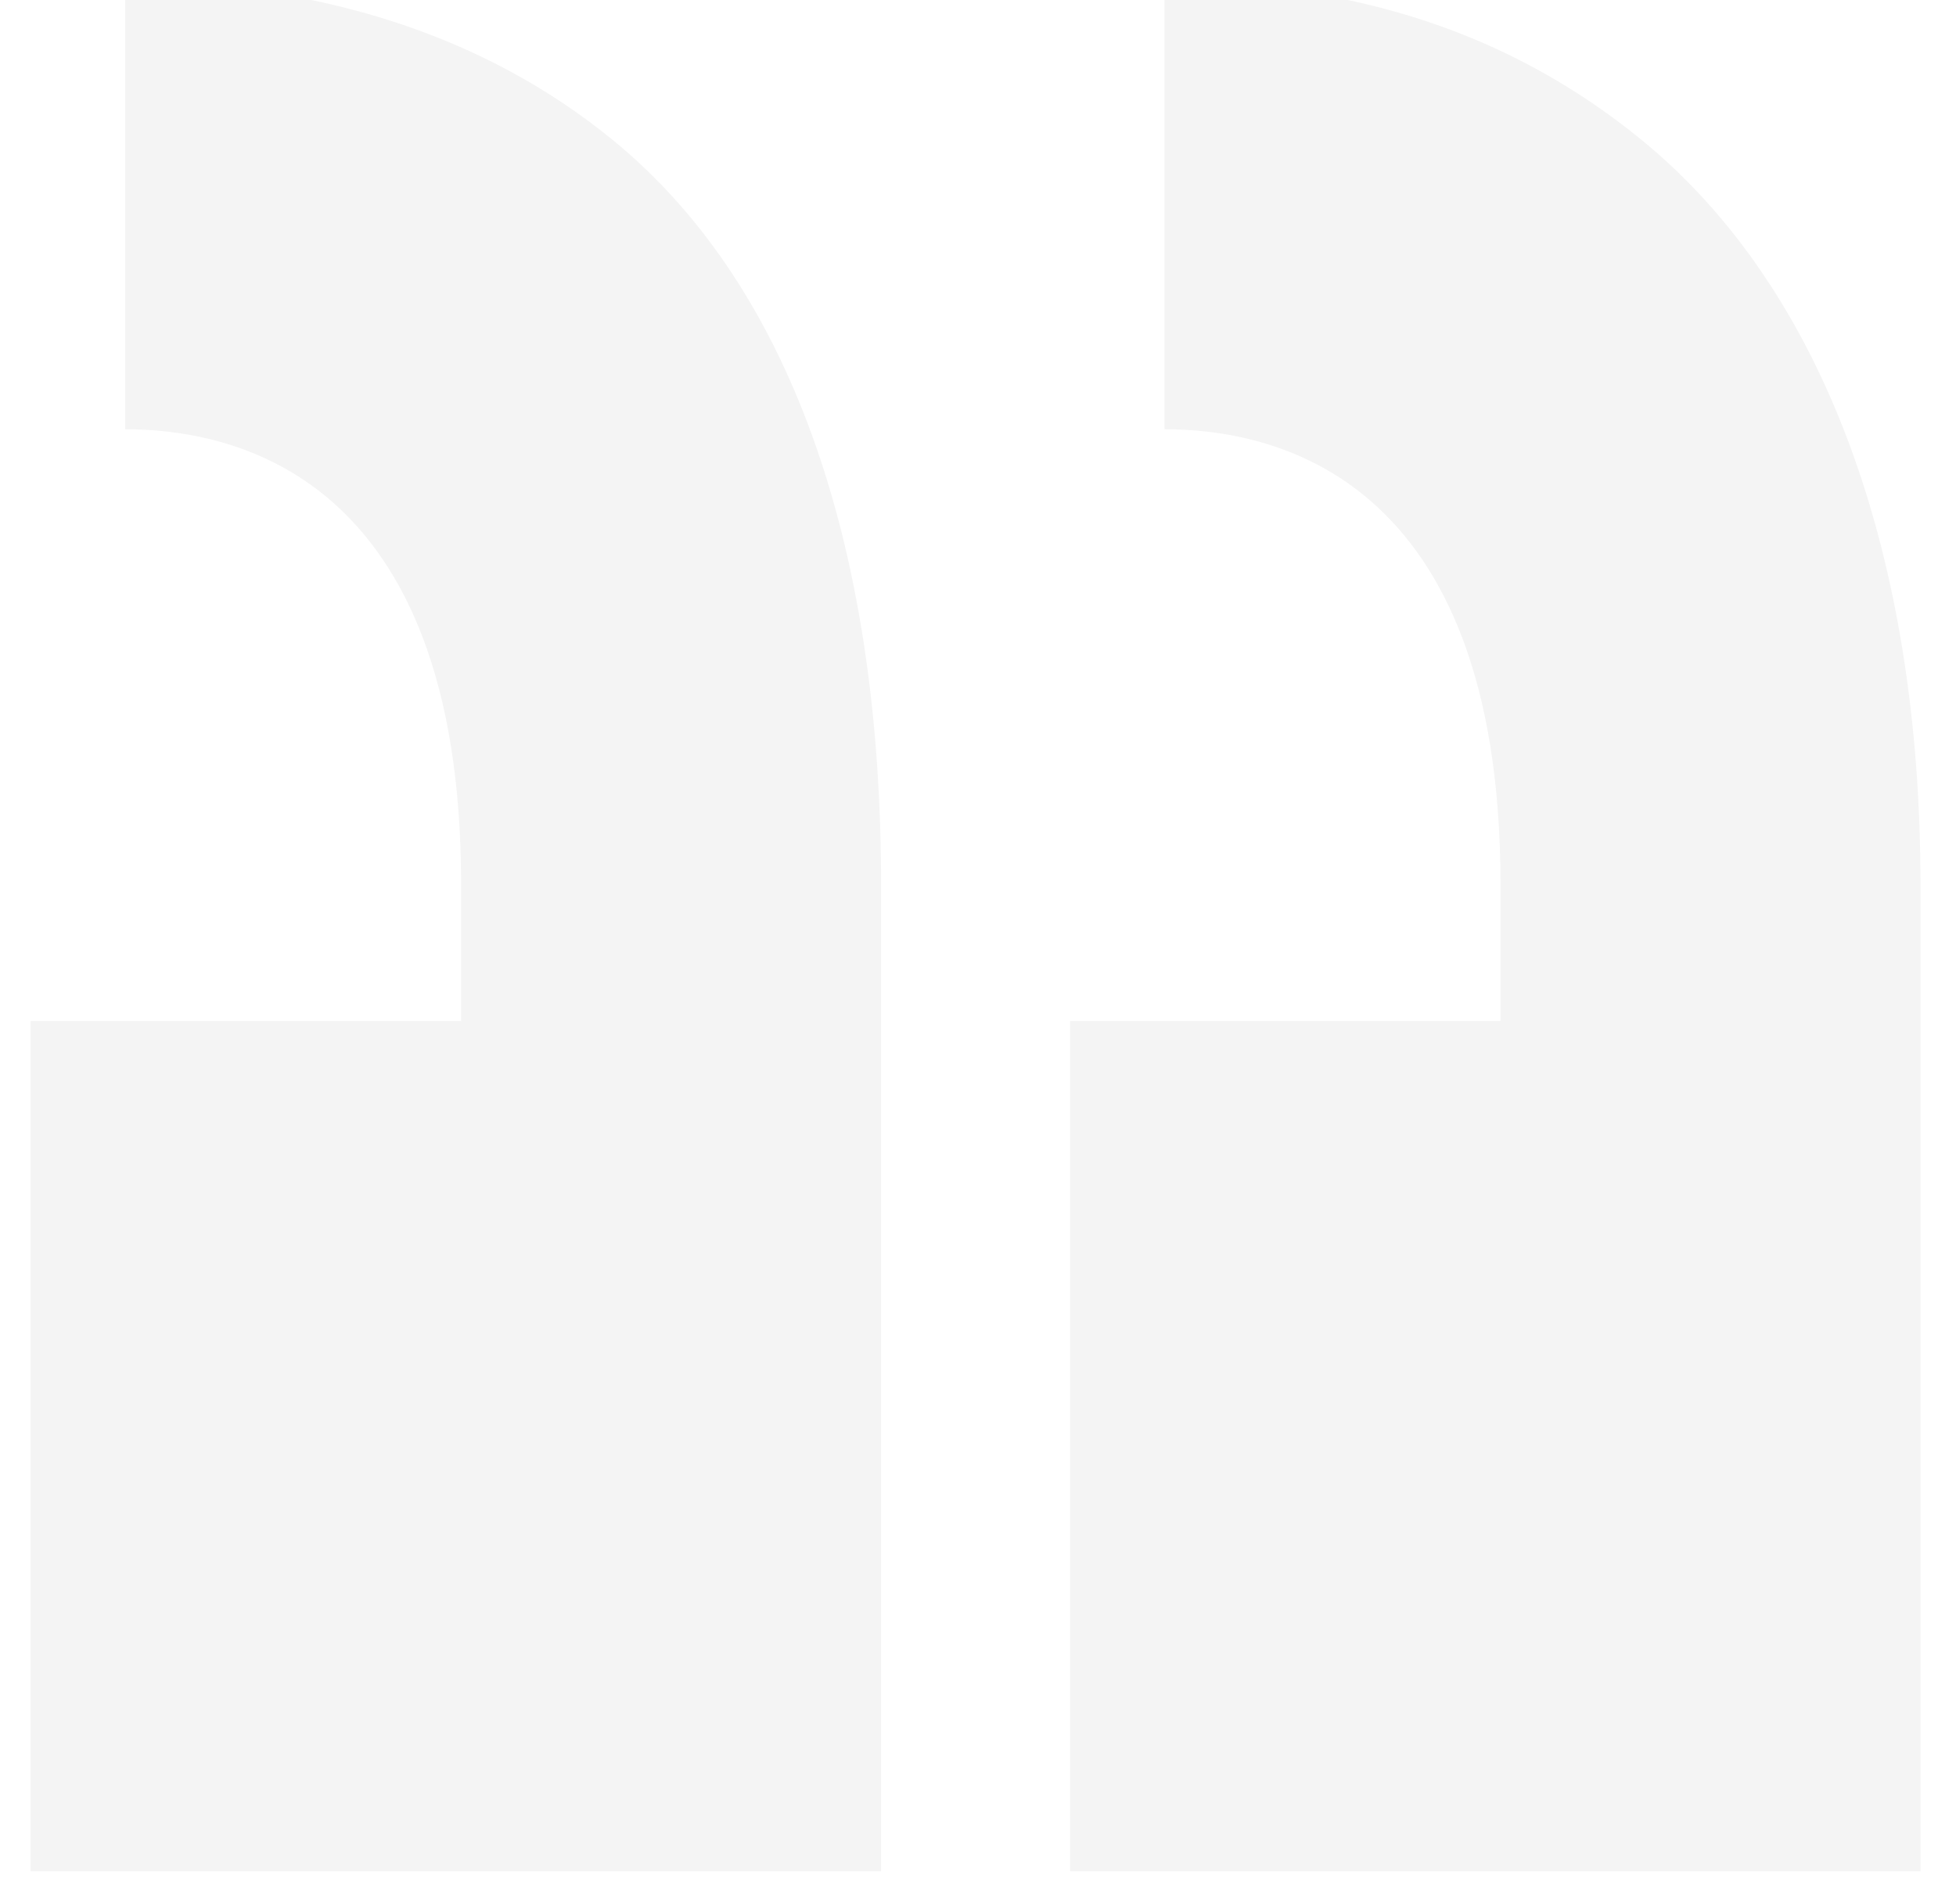 <svg width="38" height="37" viewBox="0 0 38 37" fill="none" xmlns="http://www.w3.org/2000/svg">
<g opacity="0.75">
<path fill-rule="evenodd" clip-rule="evenodd" d="M29.151 17.187V19.839H20.788V36.361H37.31L37.31 17.187C37.31 10.87 35.481 5.64 31.875 2.705C29.381 0.675 26.357 -0.354 22.624 -0.354V8.341C24.651 8.341 29.151 9.152 29.151 17.187ZM8.958 17.187V19.839H0.595V36.361H17.117V17.187C17.117 10.87 15.492 5.64 11.886 2.705C9.391 0.675 6.164 -0.354 2.431 -0.354V8.341C4.457 8.341 8.958 9.152 8.958 17.187Z" fill="black" fill-opacity="0.06"/>
</g>
</svg>
